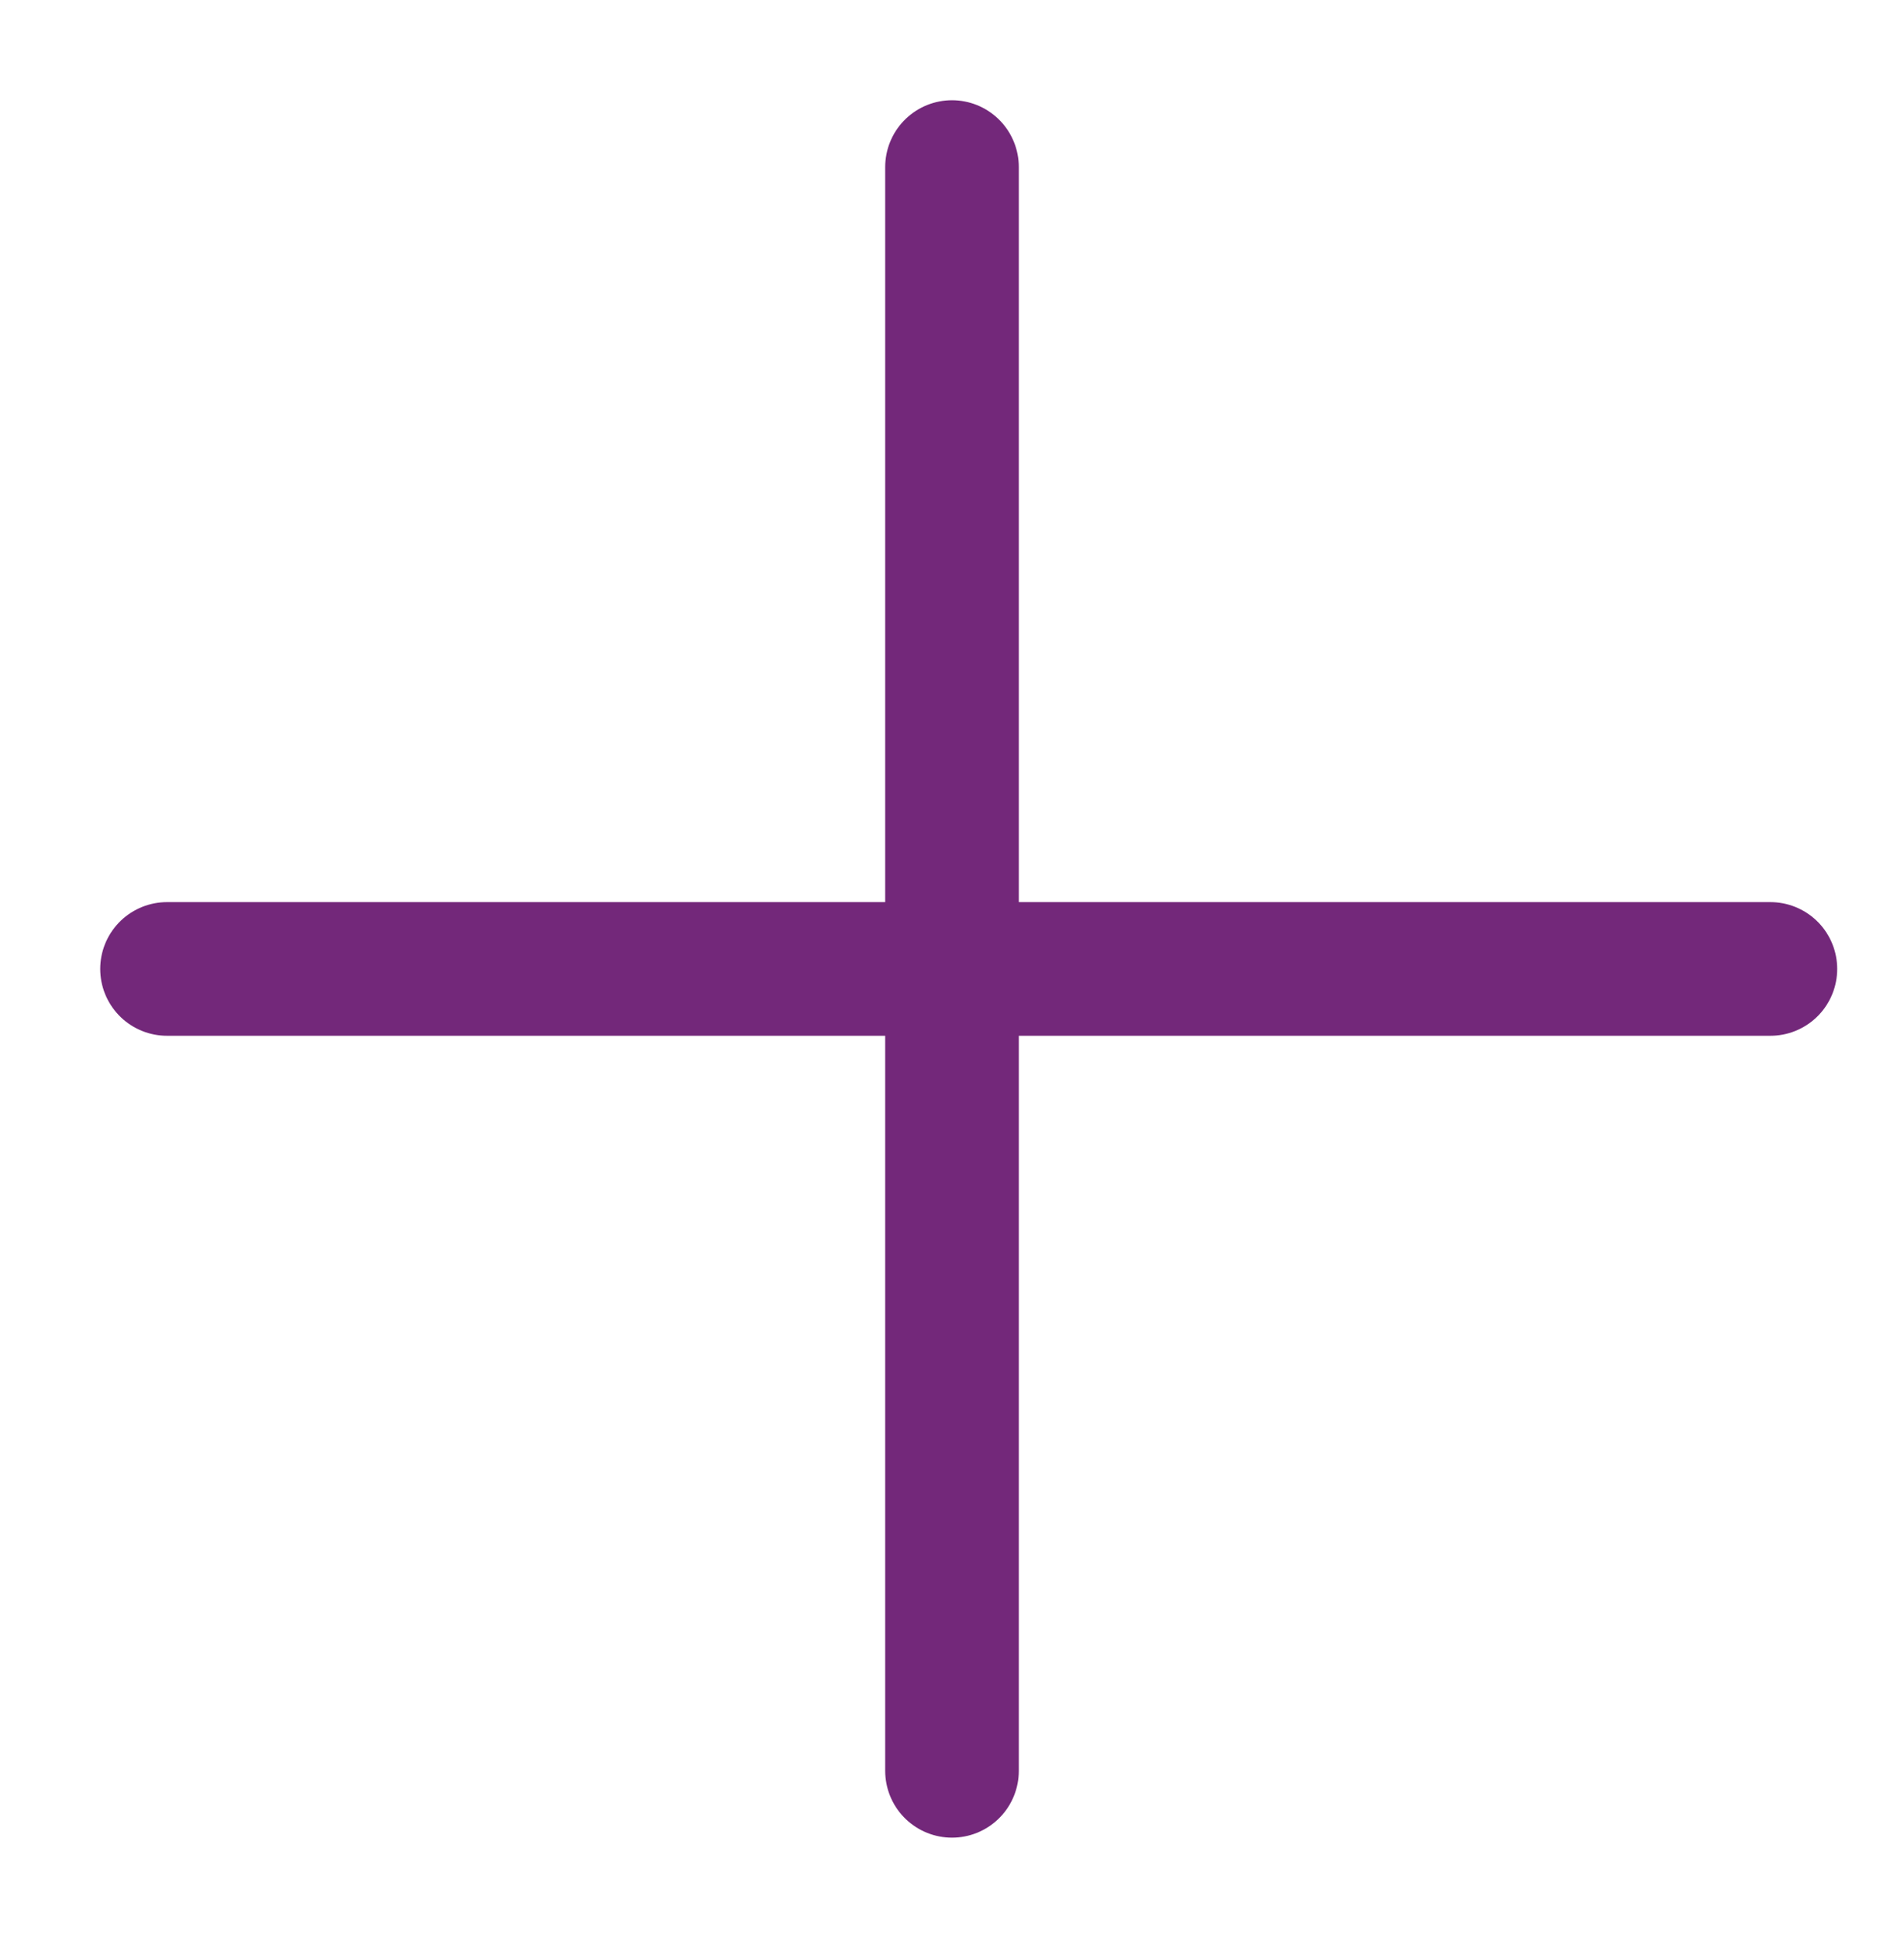 <svg width="57" height="58" viewBox="0 0 57 58" fill="none" xmlns="http://www.w3.org/2000/svg">
  <line x1="28.5" y1="5" x2="28.5" y2="53" stroke="#73287A" stroke-width="4" stroke-linecap="round"/>
  <line x1="5" y1="29" x2="53" y2="29" stroke="#73287A" stroke-width="4" stroke-linecap="round"/>
</svg>
